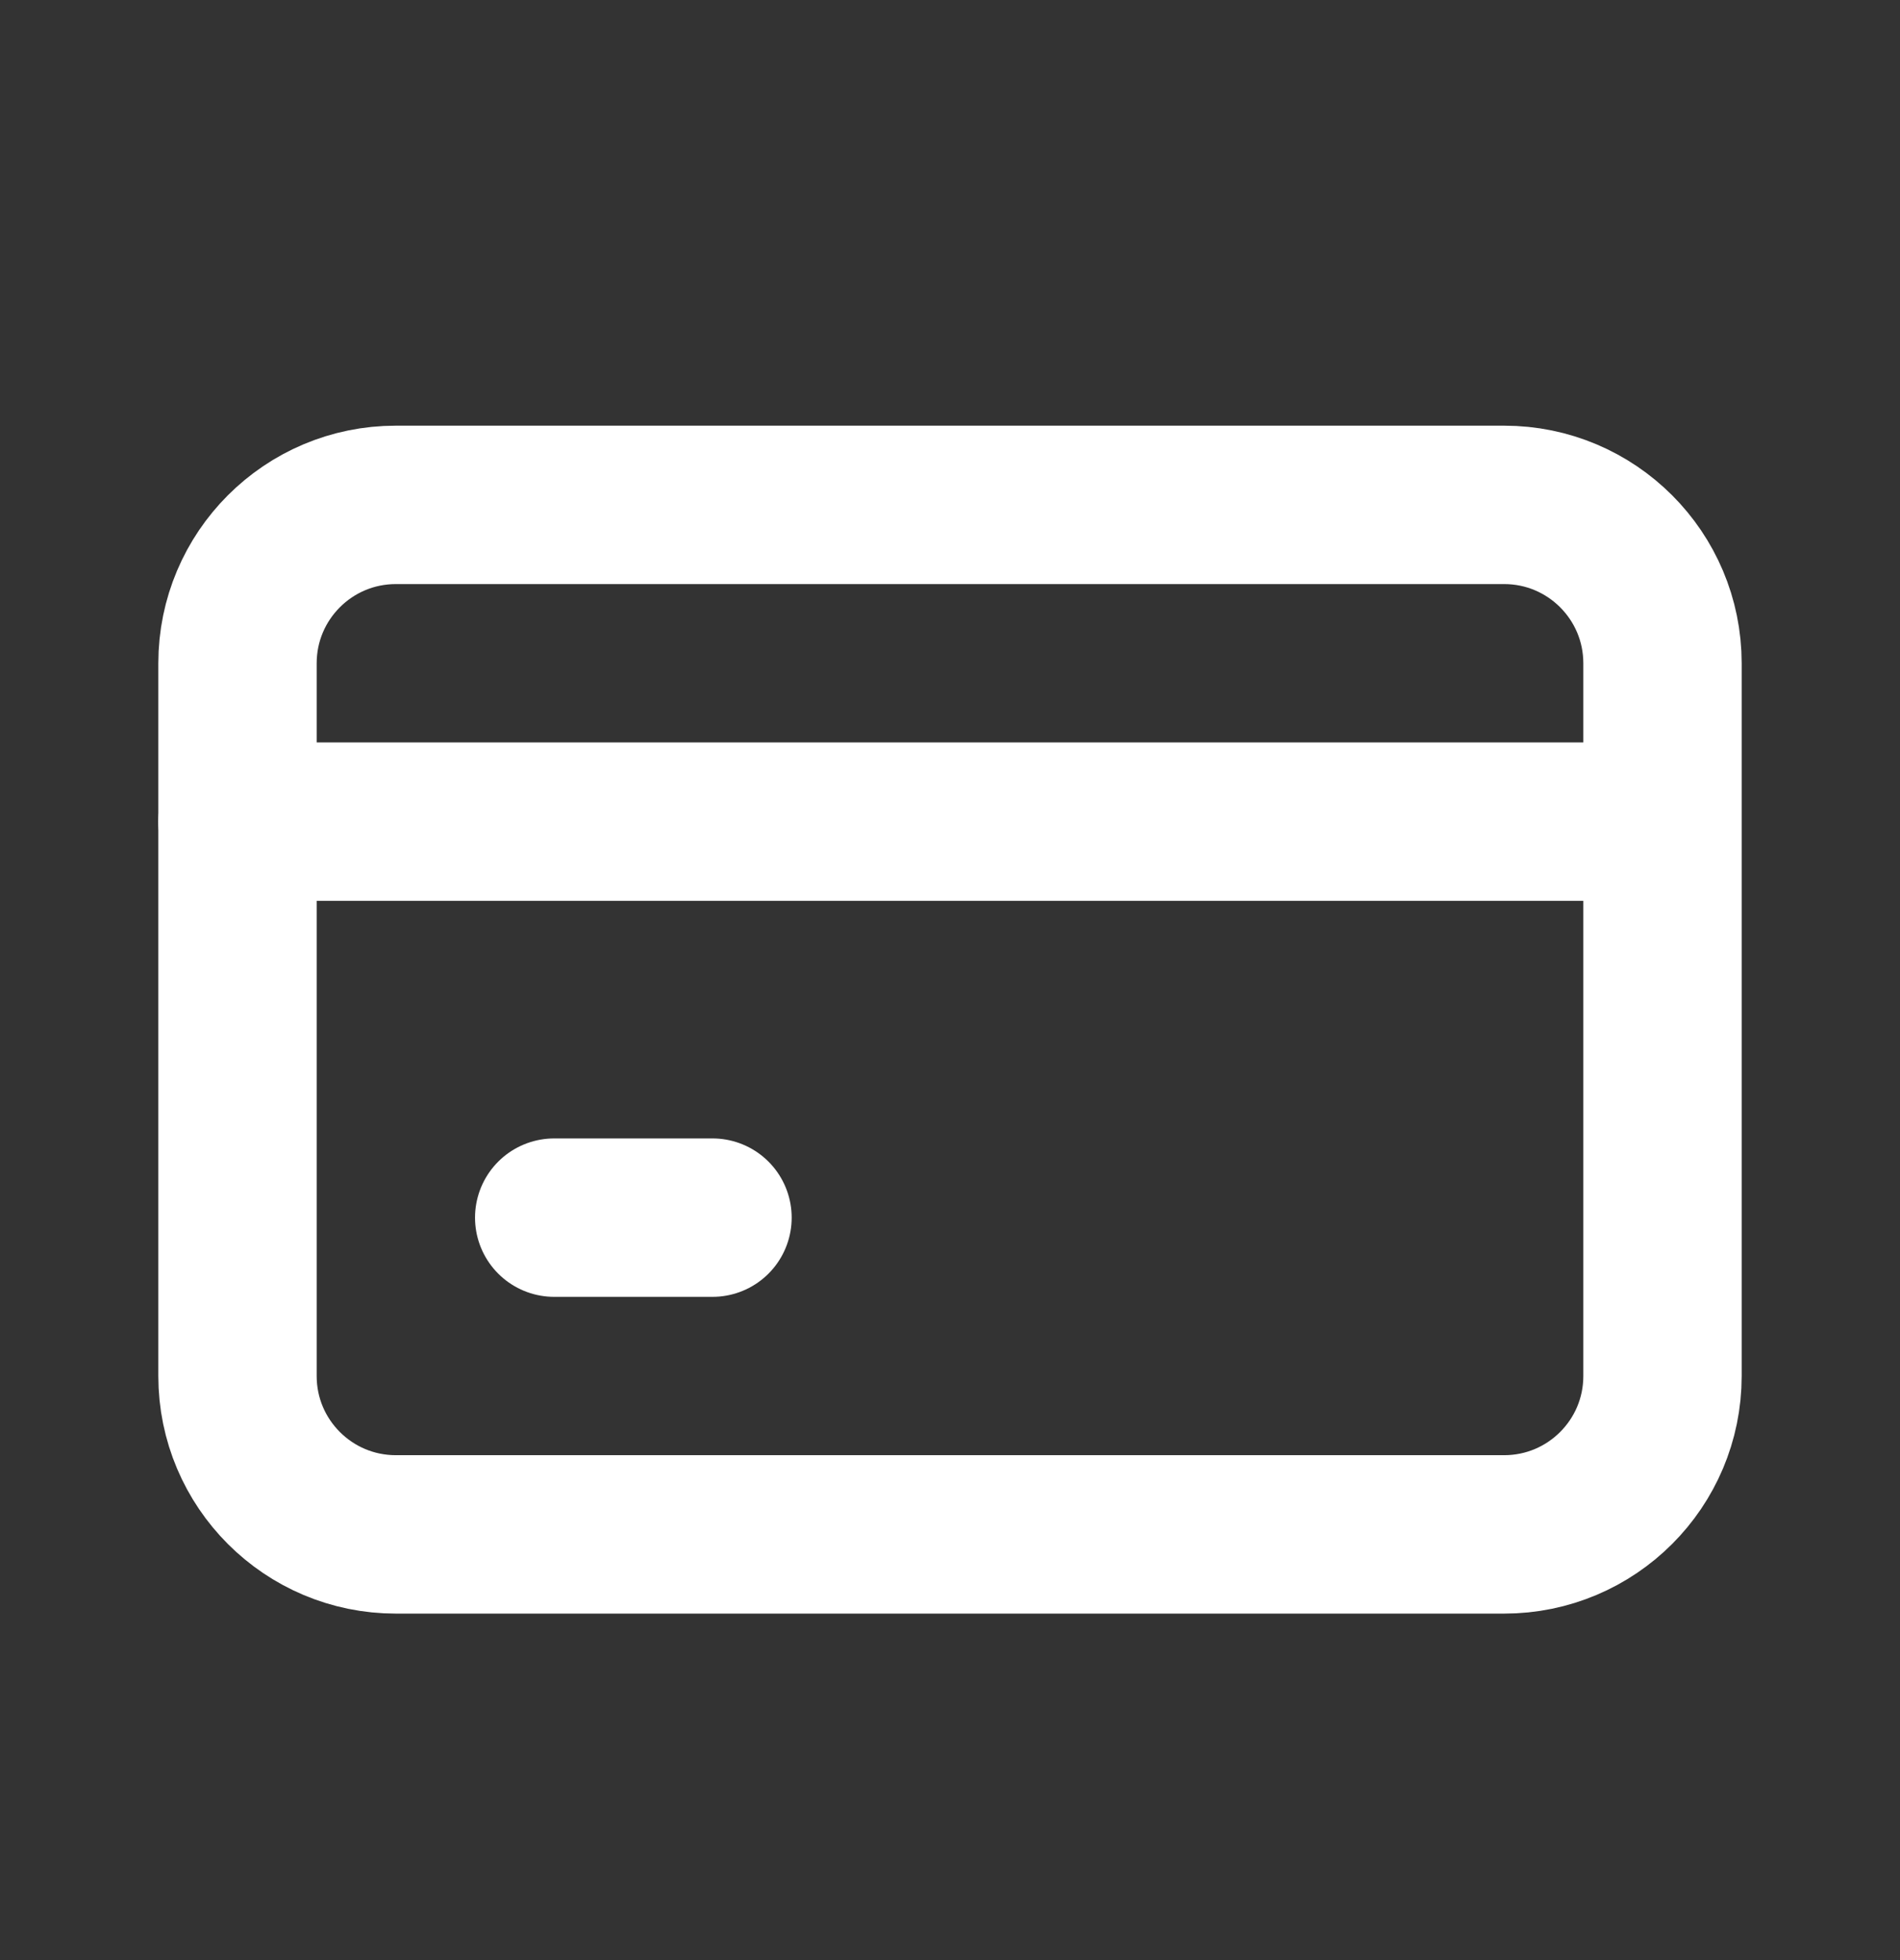 <svg xmlns="http://www.w3.org/2000/svg" fill="none" viewBox="0 0 32 33" height="33" width="32">
<rect x="0" y="0" width="32" height="33" fill="#333333" stroke="none"/>
<path stroke-linejoin="round" stroke-linecap="round" stroke-width="2.667" stroke="white" d="M25.333 8.5H6.667C5.194 8.5 4 9.694 4 11.167V23.167C4 24.639 5.194 25.833 6.667 25.833H25.333C26.806 25.833 28 24.639 28 23.167V11.167C28 9.694 26.806 8.5 25.333 8.5Z"></path>
<path stroke-linejoin="round" stroke-linecap="round" stroke-width="2.667" stroke="white" d="M4 13.833H27.333"></path>
<path stroke-linejoin="round" stroke-linecap="round" stroke-width="2.667" stroke="white" d="M9.334 20.5H12"></path>
</svg>
